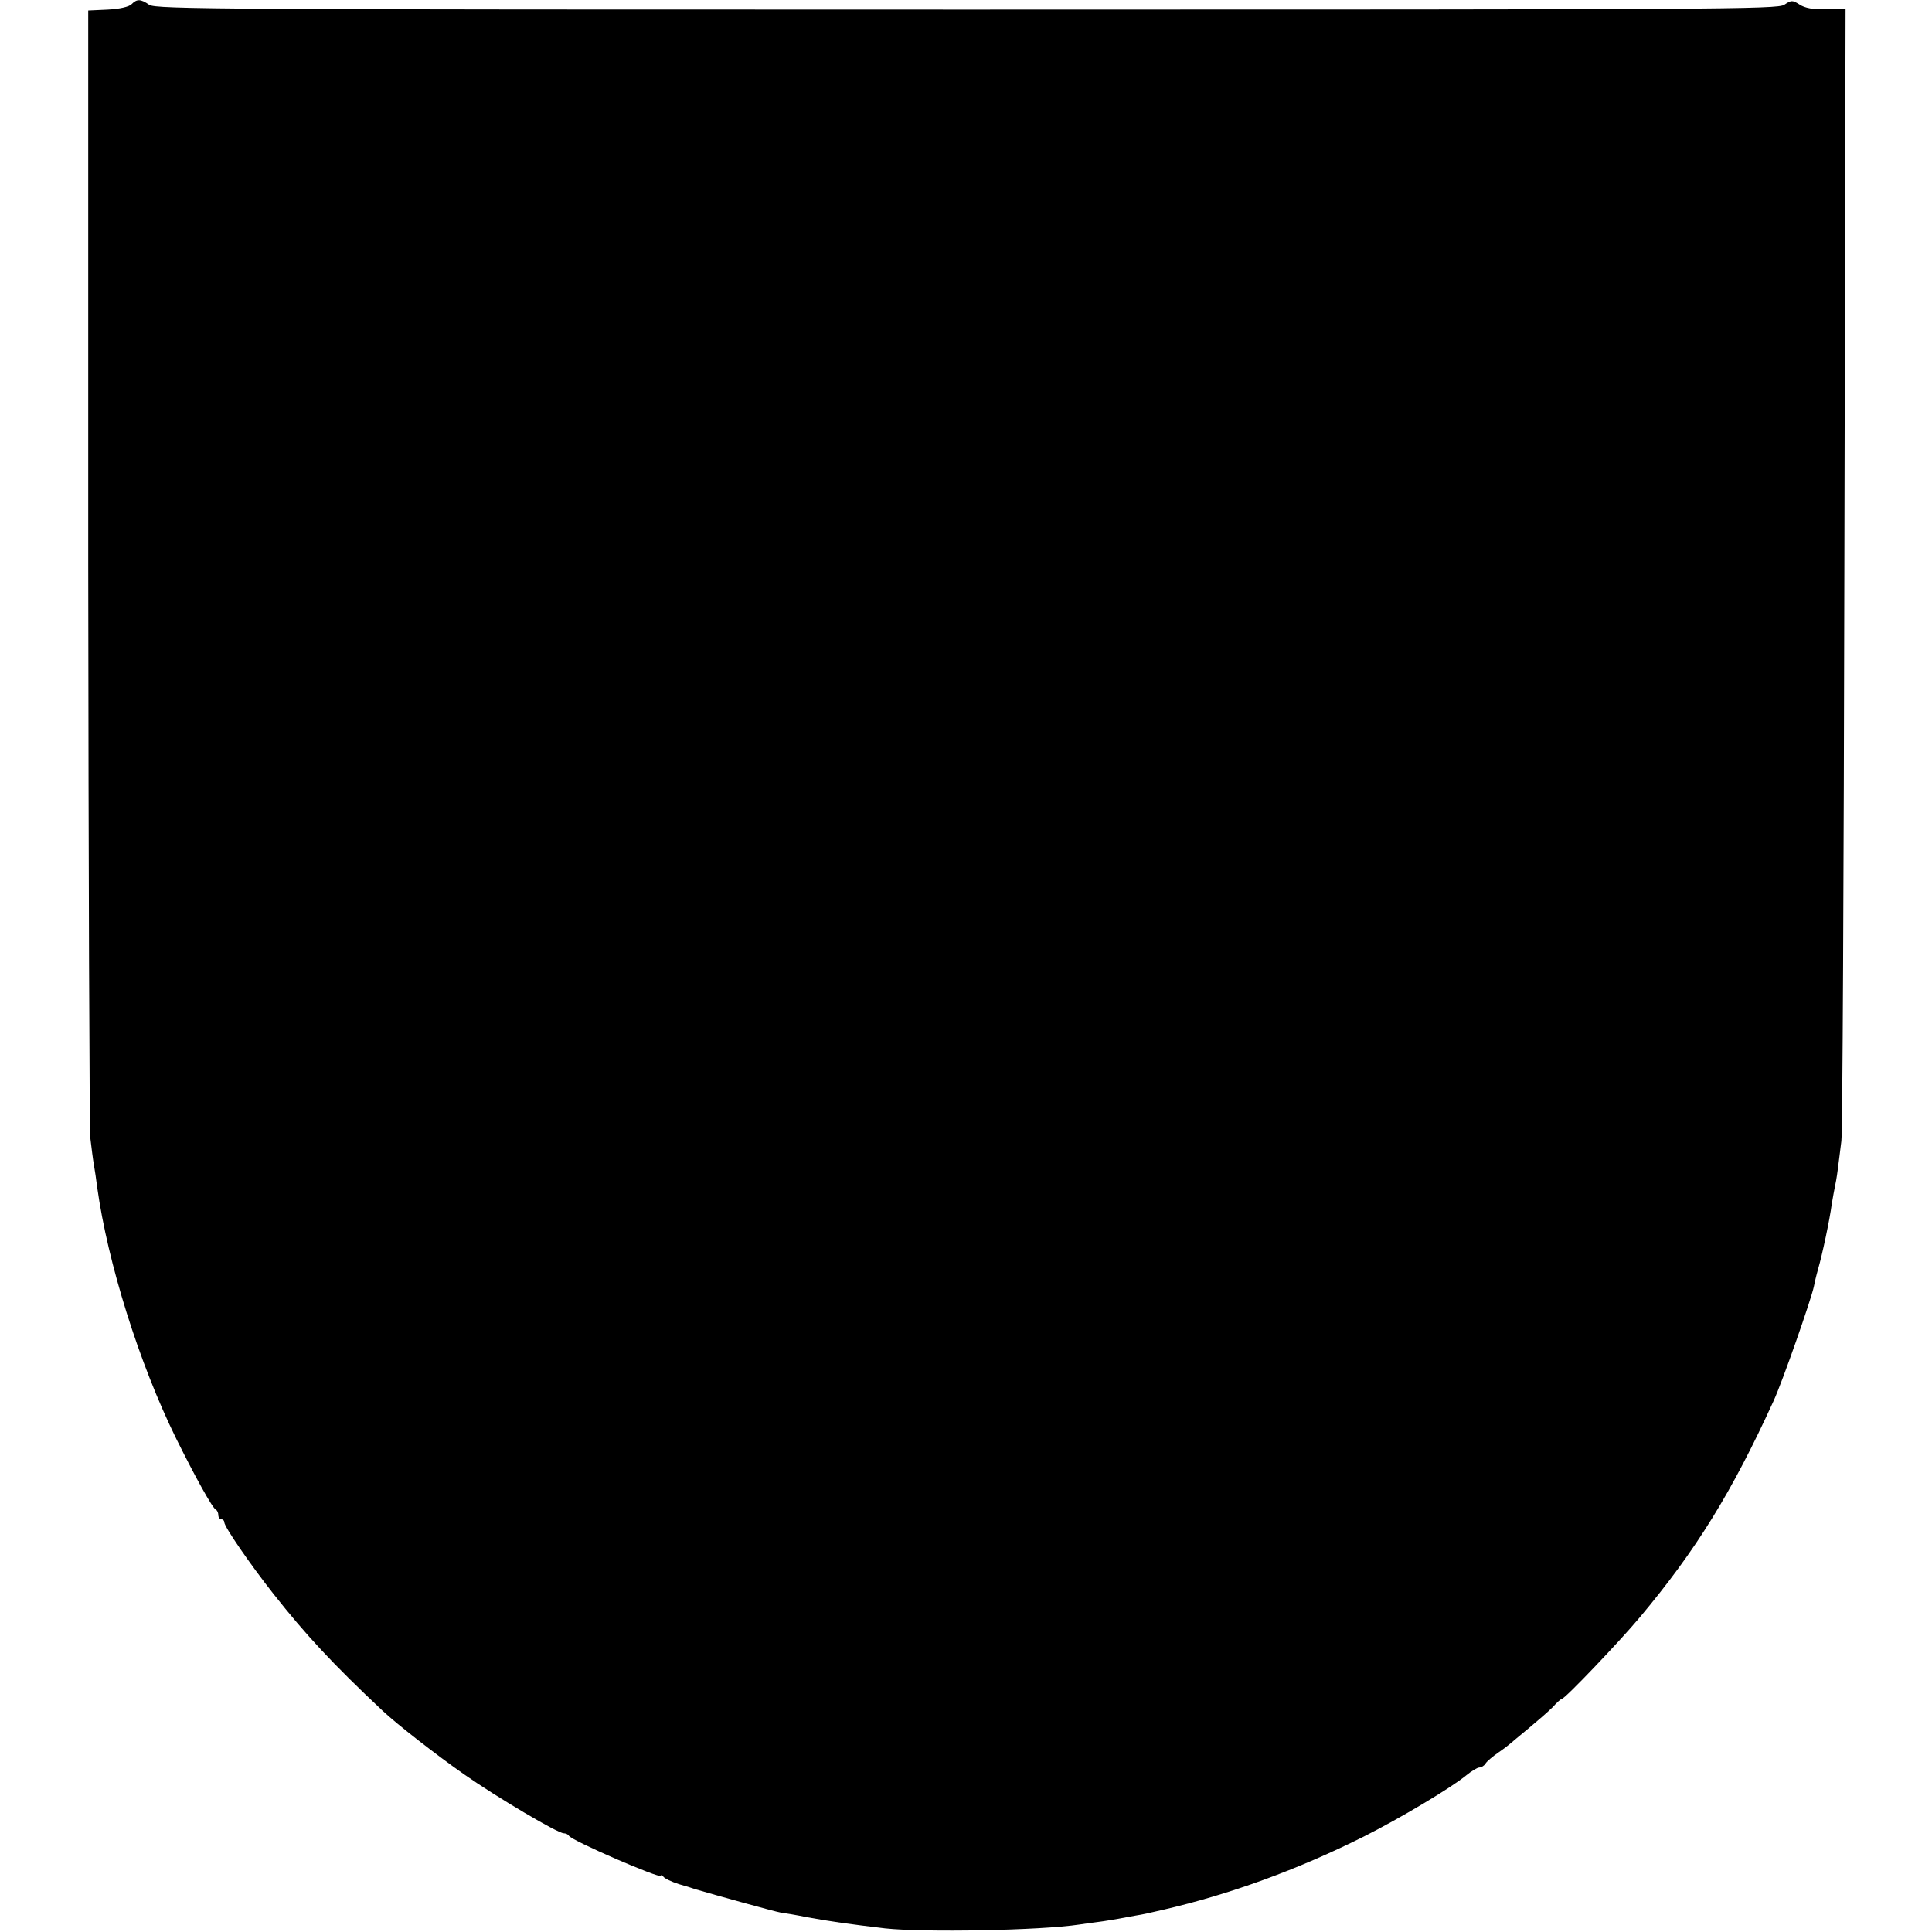 <?xml version="1.0" standalone="no"?>
<!DOCTYPE svg PUBLIC "-//W3C//DTD SVG 20010904//EN"
 "http://www.w3.org/TR/2001/REC-SVG-20010904/DTD/svg10.dtd">
<svg version="1.0" xmlns="http://www.w3.org/2000/svg"
 width="646pt" height="646pt" viewBox="0 0 646 646"
 preserveAspectRatio="xMidYMid meet">
<g transform="translate(0,646) scale(0.1,-0.1)"
fill="#000000" stroke="none">
<path d="M440 6446 c-9 -9 -41 -16 -80 -18 l-65 -3 0 -1855 c1 -1020 4 -1882
7 -1915 4 -33 9 -74 12 -90 3 -17 8 -50 11 -75 35 -252 140 -588 264 -840 63
-127 122 -234 133 -238 4 -2 8 -10 8 -18 0 -8 5 -14 10 -14 6 0 10 -5 10 -10
0 -15 86 -140 164 -239 109 -138 197 -233 365 -391 49 -46 180 -148 273 -213
110 -77 313 -197 333 -197 7 0 15 -4 17 -8 6 -15 308 -146 308 -134 0 4 4 2 8
-3 4 -6 27 -17 52 -25 25 -7 50 -15 55 -17 61 -18 266 -75 285 -78 14 -2 52
-8 85 -15 82 -15 147 -24 265 -38 129 -14 519 -7 650 13 19 3 49 7 65 9 17 2
45 7 63 10 17 3 44 8 60 11 25 4 38 7 90 19 225 52 450 134 672 245 123 62
292 163 343 205 17 14 37 26 43 26 7 0 17 6 21 13 4 7 24 24 43 37 19 13 37
27 40 30 3 3 30 25 60 50 30 25 67 57 82 72 14 16 28 28 31 28 10 0 192 191
259 271 189 225 309 420 448 724 30 65 126 340 135 383 2 11 8 37 14 58 14 48
39 165 46 219 4 22 8 47 10 55 2 8 7 35 10 60 3 25 9 68 12 95 4 28 8 890 10
1917 l4 1868 -64 -1 c-45 -1 -72 4 -90 16 -24 15 -27 15 -51 -1 -24 -15 -208
-16 -2735 -16 -2484 0 -2711 1 -2732 16 -29 20 -41 20 -59 2z"/>
</g>
</svg>
